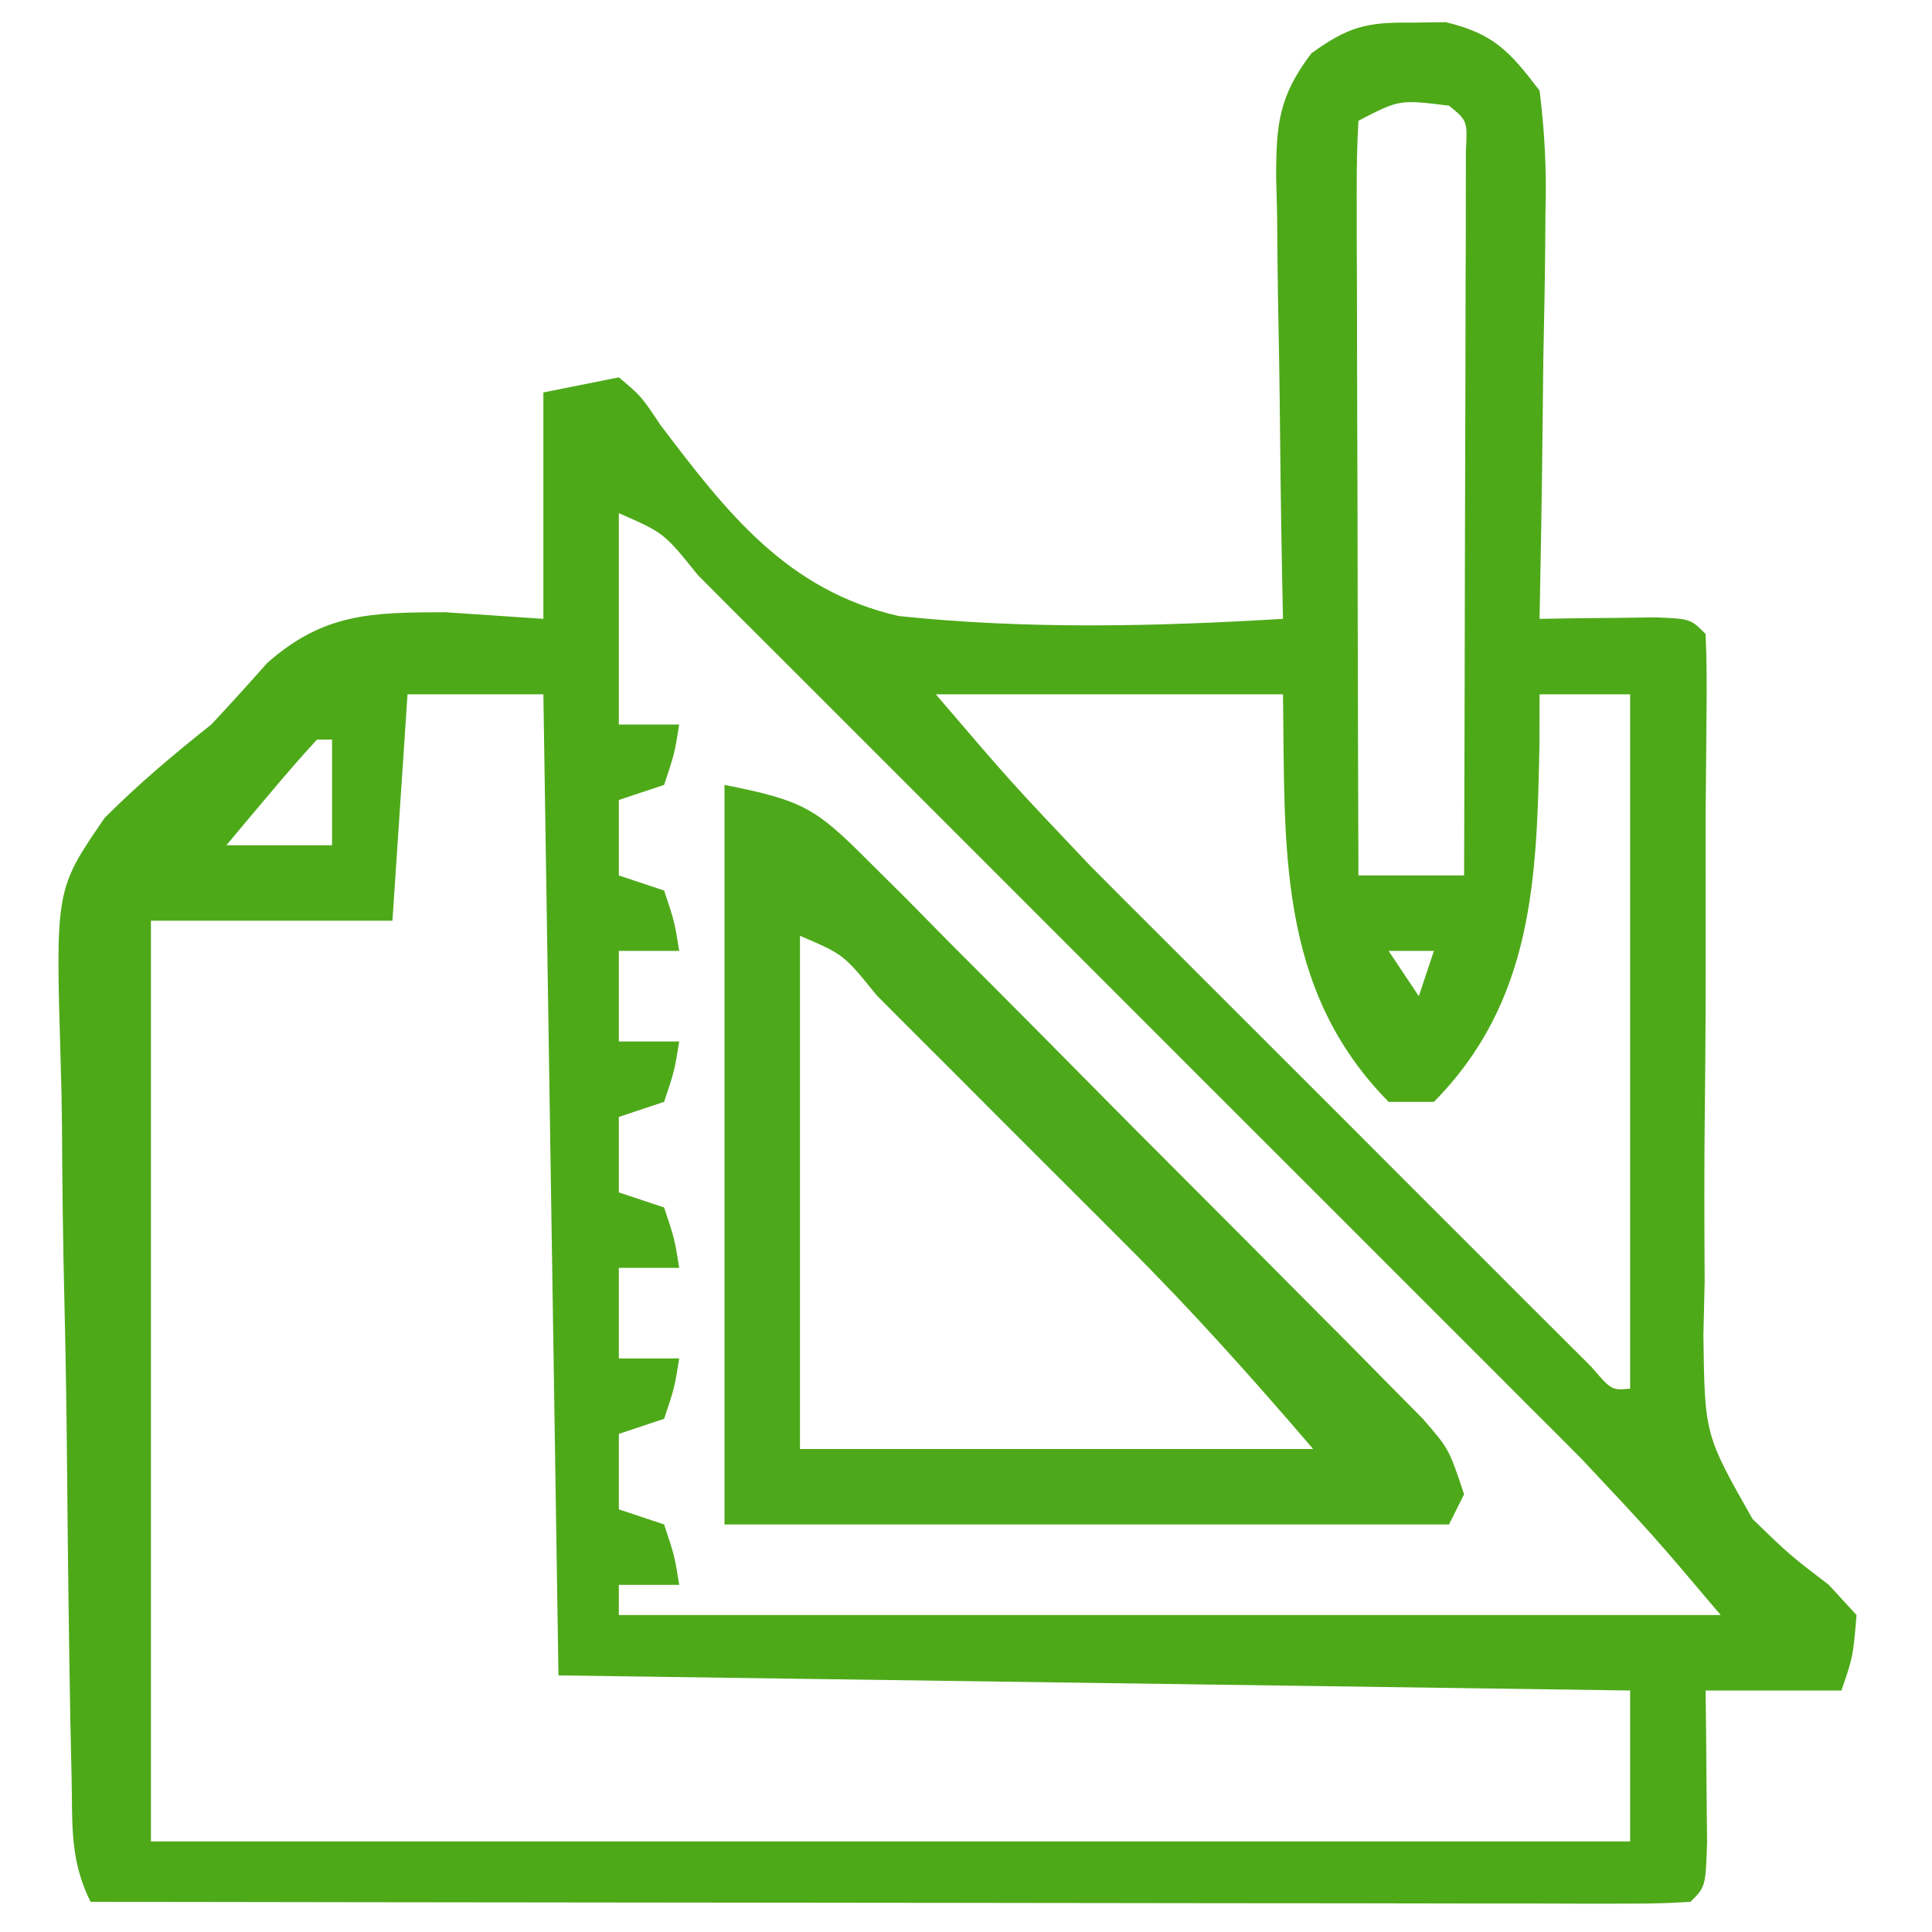 <svg height="128" width="128" xmlns="http://www.w3.org/2000/svg" version="1.1">
<path transform="translate(93.5,1.5)" fill="#4EA919" d="M0 0 C0.753 -0.01 1.506 -0.021 2.281 -0.031 C5.463 0.73 6.514 1.9 8.5 4.5 C8.849 7.32 8.968 9.737 8.891 12.547 C8.885 13.318 8.879 14.089 8.873 14.884 C8.851 17.34 8.801 19.794 8.75 22.25 C8.73 23.918 8.712 25.586 8.695 27.254 C8.651 31.337 8.582 35.418 8.5 39.5 C9.21 39.488 9.921 39.477 10.652 39.465 C11.571 39.456 12.491 39.447 13.438 39.438 C14.354 39.426 15.271 39.414 16.215 39.402 C18.5 39.5 18.5 39.5 19.5 40.5 C19.576 42.202 19.583 43.908 19.562 45.611 C19.553 46.703 19.544 47.795 19.535 48.921 C19.518 50.708 19.518 50.708 19.5 52.531 C19.499 55.039 19.5 57.547 19.504 60.055 C19.508 64.021 19.5 67.984 19.449 71.95 C19.403 75.77 19.415 79.586 19.438 83.406 C19.41 84.582 19.382 85.757 19.354 86.968 C19.442 93.548 19.442 93.548 22.61 99.137 C25.068 101.518 25.068 101.518 27.666 103.503 C28.271 104.162 28.877 104.821 29.5 105.5 C29.273 108.25 29.273 108.25 28.5 110.5 C25.53 110.5 22.56 110.5 19.5 110.5 C19.512 111.427 19.523 112.354 19.535 113.309 C19.544 114.506 19.553 115.704 19.562 116.938 C19.574 118.132 19.586 119.327 19.598 120.559 C19.5 123.5 19.5 123.5 18.5 124.5 C17.121 124.595 15.738 124.622 14.356 124.62 C13.462 124.622 12.569 124.623 11.649 124.624 C10.167 124.619 10.167 124.619 8.656 124.614 C7.105 124.614 7.105 124.614 5.523 124.614 C2.087 124.613 -1.349 124.605 -4.785 124.598 C-7.16 124.596 -9.535 124.594 -11.911 124.593 C-18.176 124.59 -24.441 124.58 -30.706 124.569 C-37.094 124.558 -43.482 124.554 -49.869 124.549 C-62.413 124.538 -74.956 124.521 -87.5 124.5 C-88.891 121.718 -88.689 119.378 -88.756 116.265 C-88.785 114.953 -88.814 113.641 -88.844 112.289 C-88.934 107.058 -89.002 101.827 -89.048 96.595 C-89.084 92.627 -89.137 88.661 -89.234 84.695 C-89.327 80.854 -89.375 77.014 -89.393 73.172 C-89.407 71.714 -89.436 70.256 -89.482 68.799 C-89.822 57.423 -89.822 57.423 -86.564 52.684 C-84.315 50.43 -81.992 48.477 -79.5 46.5 C-78.253 45.162 -77.02 43.811 -75.812 42.438 C-72.062 39.122 -68.923 39.072 -64 39.062 C-61.855 39.207 -59.71 39.351 -57.5 39.5 C-57.5 34.55 -57.5 29.6 -57.5 24.5 C-55.85 24.17 -54.2 23.84 -52.5 23.5 C-51.016 24.748 -51.016 24.748 -49.75 26.648 C-45.338 32.47 -41.373 37.609 -33.965 39.313 C-25.485 40.204 -17.003 40.013 -8.5 39.5 C-8.531 37.941 -8.531 37.941 -8.563 36.351 C-8.636 32.489 -8.682 28.628 -8.72 24.766 C-8.74 23.096 -8.767 21.425 -8.802 19.755 C-8.85 17.352 -8.873 14.95 -8.891 12.547 C-8.911 11.802 -8.932 11.057 -8.953 10.289 C-8.955 6.766 -8.783 4.87 -6.614 2.03 C-4.19 0.276 -2.966 -0.041 0 0 Z M-3.5 6.5 C-3.593 8.065 -3.617 9.635 -3.614 11.203 C-3.613 12.204 -3.613 13.205 -3.613 14.237 C-3.608 15.325 -3.603 16.414 -3.598 17.535 C-3.596 18.644 -3.595 19.752 -3.593 20.894 C-3.588 24.45 -3.575 28.006 -3.562 31.562 C-3.557 33.967 -3.553 36.371 -3.549 38.775 C-3.538 44.684 -3.521 50.592 -3.5 56.5 C-1.19 56.5 1.12 56.5 3.5 56.5 C3.525 49.398 3.543 42.295 3.555 35.193 C3.56 32.774 3.567 30.356 3.575 27.938 C3.588 24.47 3.593 21.003 3.598 17.535 C3.603 16.447 3.608 15.358 3.613 14.237 C3.613 13.236 3.613 12.235 3.614 11.203 C3.617 9.874 3.617 9.874 3.62 8.518 C3.724 6.503 3.724 6.503 2.5 5.5 C-0.789 5.094 -0.789 5.094 -3.5 6.5 Z M-52.5 32.5 C-52.5 37.12 -52.5 41.74 -52.5 46.5 C-51.18 46.5 -49.86 46.5 -48.5 46.5 C-48.812 48.438 -48.812 48.438 -49.5 50.5 C-50.49 50.83 -51.48 51.16 -52.5 51.5 C-52.5 53.15 -52.5 54.8 -52.5 56.5 C-51.51 56.83 -50.52 57.16 -49.5 57.5 C-48.812 59.562 -48.812 59.562 -48.5 61.5 C-49.82 61.5 -51.14 61.5 -52.5 61.5 C-52.5 63.48 -52.5 65.46 -52.5 67.5 C-51.18 67.5 -49.86 67.5 -48.5 67.5 C-48.812 69.438 -48.812 69.438 -49.5 71.5 C-50.985 71.995 -50.985 71.995 -52.5 72.5 C-52.5 74.15 -52.5 75.8 -52.5 77.5 C-51.51 77.83 -50.52 78.16 -49.5 78.5 C-48.812 80.562 -48.812 80.562 -48.5 82.5 C-49.82 82.5 -51.14 82.5 -52.5 82.5 C-52.5 84.48 -52.5 86.46 -52.5 88.5 C-51.18 88.5 -49.86 88.5 -48.5 88.5 C-48.812 90.438 -48.812 90.438 -49.5 92.5 C-50.985 92.995 -50.985 92.995 -52.5 93.5 C-52.5 95.15 -52.5 96.8 -52.5 98.5 C-51.51 98.83 -50.52 99.16 -49.5 99.5 C-48.812 101.562 -48.812 101.562 -48.5 103.5 C-49.82 103.5 -51.14 103.5 -52.5 103.5 C-52.5 104.16 -52.5 104.82 -52.5 105.5 C-28.41 105.5 -4.32 105.5 20.5 105.5 C16.004 100.186 16.004 100.186 11.28 95.153 C10.717 94.588 10.155 94.023 9.576 93.441 C8.982 92.849 8.388 92.257 7.776 91.647 C7.133 91.002 6.49 90.357 5.828 89.693 C3.725 87.586 1.618 85.482 -0.488 83.379 C-1.957 81.909 -3.426 80.44 -4.895 78.97 C-7.96 75.903 -11.027 72.838 -14.096 69.774 C-18.038 65.837 -21.976 61.896 -25.913 57.953 C-28.938 54.924 -31.966 51.897 -34.995 48.871 C-36.449 47.418 -37.902 45.964 -39.355 44.509 C-41.375 42.486 -43.399 40.466 -45.423 38.448 C-46.027 37.841 -46.631 37.235 -47.254 36.611 C-49.512 33.805 -49.512 33.805 -52.5 32.5 Z M-66.5 44.5 C-66.83 49.45 -67.16 54.4 -67.5 59.5 C-72.78 59.5 -78.06 59.5 -83.5 59.5 C-83.5 79.63 -83.5 99.76 -83.5 120.5 C-51.16 120.5 -18.82 120.5 14.5 120.5 C14.5 117.2 14.5 113.9 14.5 110.5 C-20.645 110.005 -20.645 110.005 -56.5 109.5 C-56.83 88.05 -57.16 66.6 -57.5 44.5 C-60.47 44.5 -63.44 44.5 -66.5 44.5 Z M-31.5 44.5 C-26.505 50.341 -26.505 50.341 -21.255 55.875 C-20.478 56.655 -19.7 57.435 -18.9 58.239 C-18.081 59.056 -17.262 59.873 -16.418 60.715 C-15.563 61.571 -14.708 62.426 -13.828 63.308 C-12.033 65.103 -10.237 66.898 -8.44 68.691 C-5.675 71.45 -2.917 74.214 -0.158 76.979 C1.588 78.724 3.335 80.47 5.082 82.215 C5.911 83.046 6.74 83.877 7.594 84.733 C8.356 85.492 9.117 86.25 9.902 87.031 C10.574 87.703 11.247 88.374 11.94 89.067 C13.27 90.613 13.27 90.613 14.5 90.5 C14.5 75.32 14.5 60.14 14.5 44.5 C12.52 44.5 10.54 44.5 8.5 44.5 C8.497 45.611 8.495 46.722 8.492 47.867 C8.32 56.674 8.098 64.82 1.5 71.5 C0.51 71.5 -0.48 71.5 -1.5 71.5 C-8.981 63.926 -8.343 54.409 -8.5 44.5 C-16.09 44.5 -23.68 44.5 -31.5 44.5 Z M-72.5 47.5 C-73.55 48.64 -74.566 49.813 -75.562 51 C-76.384 51.975 -76.384 51.975 -77.223 52.969 C-77.644 53.474 -78.066 53.979 -78.5 54.5 C-76.19 54.5 -73.88 54.5 -71.5 54.5 C-71.5 52.19 -71.5 49.88 -71.5 47.5 C-71.83 47.5 -72.16 47.5 -72.5 47.5 Z M-1.5 61.5 C-0.51 62.985 -0.51 62.985 0.5 64.5 C0.83 63.51 1.16 62.52 1.5 61.5 C0.51 61.5 -0.48 61.5 -1.5 61.5 Z"></path>
<path transform="translate(48,52)" fill="#4DA91A" d="M0 0 C5.166 1.033 5.999 1.5 9.499 5.013 C10.356 5.864 11.214 6.715 12.097 7.592 C13.008 8.518 13.92 9.444 14.859 10.398 C15.813 11.355 16.768 12.31 17.723 13.265 C19.72 15.264 21.709 17.271 23.694 19.282 C26.238 21.86 28.795 24.425 31.357 26.986 C33.328 28.957 35.293 30.933 37.256 32.91 C38.655 34.319 40.057 35.724 41.459 37.13 C42.304 37.987 43.148 38.845 44.019 39.728 C45.138 40.859 45.138 40.859 46.281 42.014 C48 44 48 44 49 47 C48.505 47.99 48.505 47.99 48 49 C32.16 49 16.32 49 0 49 C0 32.83 0 16.66 0 0 Z M5 10 C5 21.22 5 32.44 5 44 C16.22 44 27.44 44 39 44 C34.955 39.28 30.93 34.781 26.543 30.41 C25.955 29.821 25.366 29.231 24.76 28.624 C23.53 27.394 22.299 26.164 21.067 24.936 C19.172 23.047 17.282 21.151 15.393 19.256 C14.193 18.057 12.993 16.858 11.793 15.66 C11.226 15.092 10.66 14.523 10.076 13.937 C7.897 11.236 7.897 11.236 5 10 Z"></path>
</svg>

